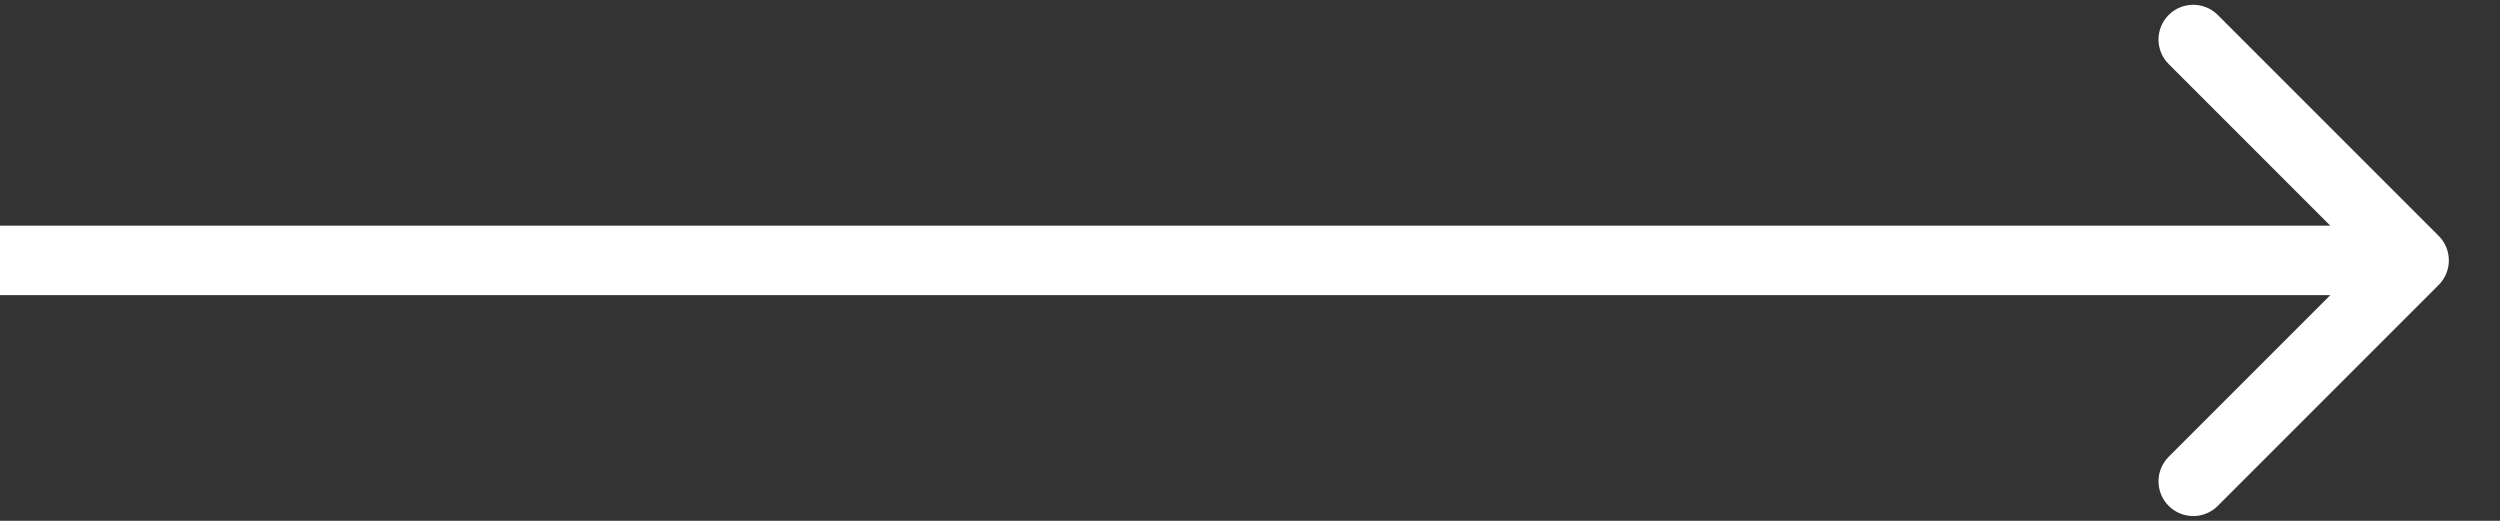 <svg width="48" height="10" viewBox="0 0 48 10" fill="none" xmlns="http://www.w3.org/2000/svg">
<rect x="0" y="0" width="48" height="10" fill="#333333" stroke="none"/>
<path d="M46.823 5.471C47.083 5.211 47.083 4.789 46.823 4.529L42.581 0.287C42.321 0.027 41.899 0.027 41.639 0.287C41.378 0.547 41.378 0.969 41.639 1.23L45.409 5L41.639 8.77C41.378 9.031 41.378 9.453 41.639 9.713C41.899 9.973 42.321 9.973 42.581 9.713L46.823 5.471ZM0 5.667H46.351V4.333H0V5.667Z" fill="white"/>
</svg>
